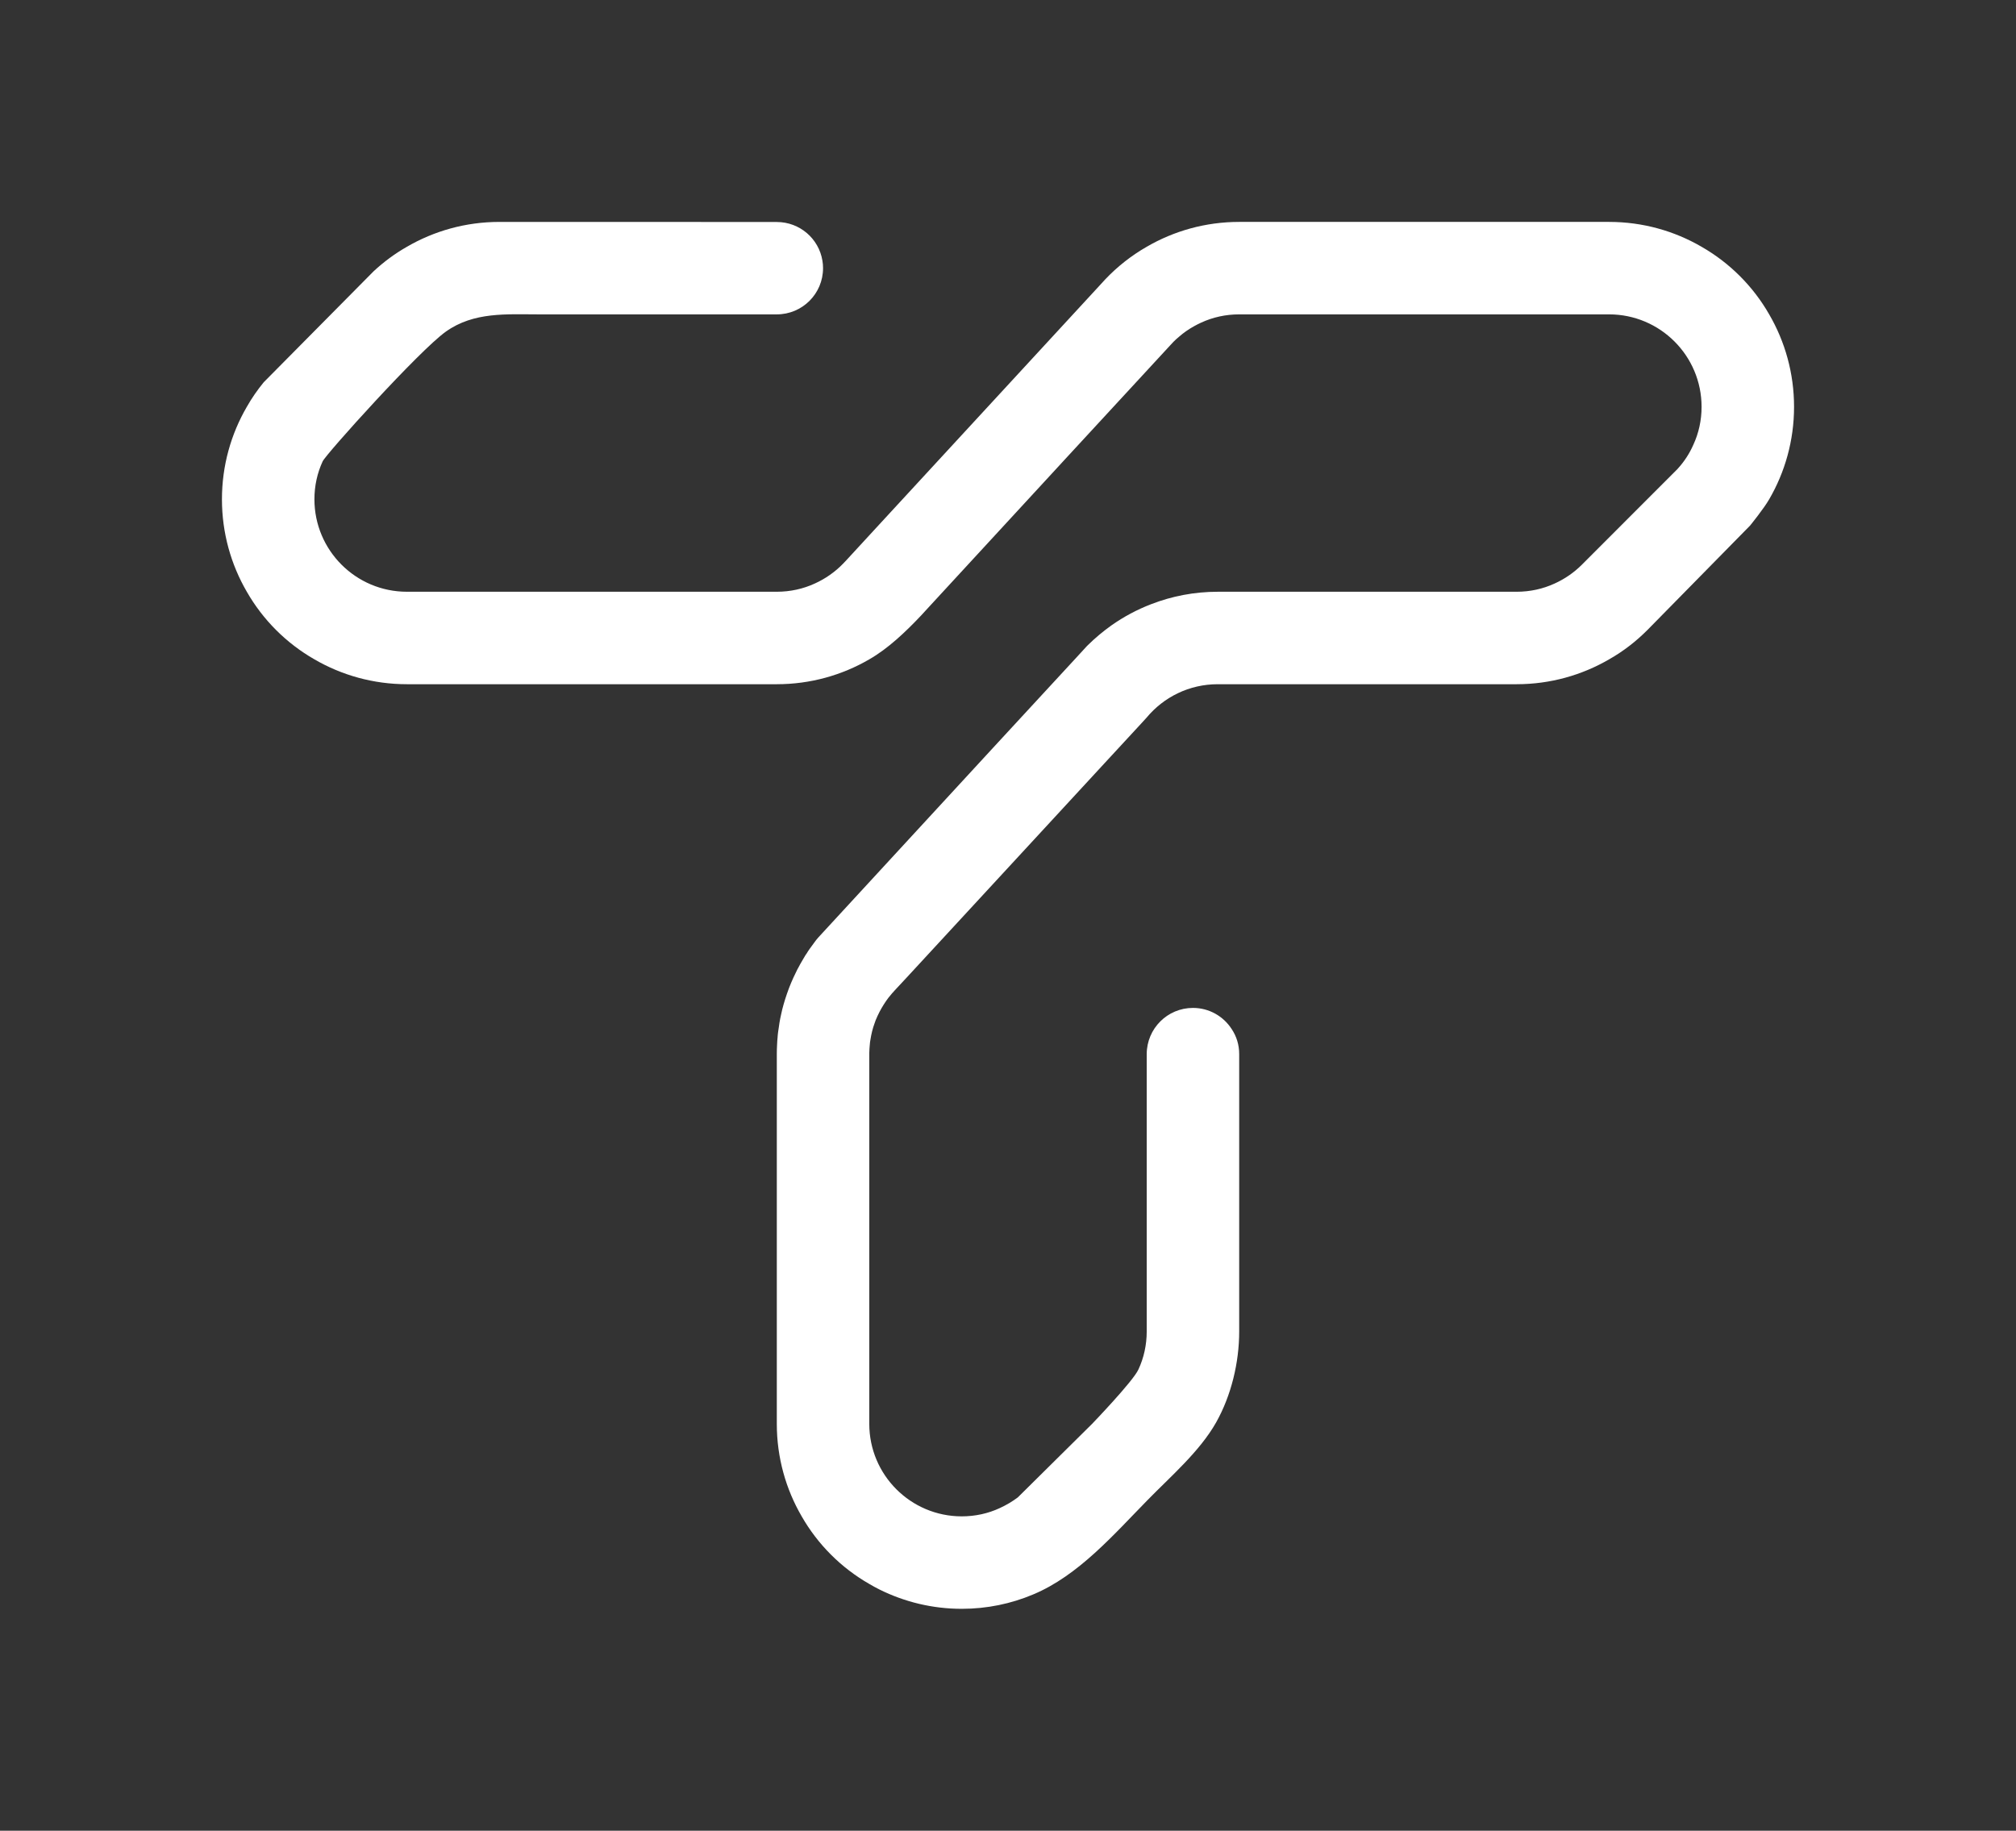 <svg width="218" height="198" viewBox="0 0 218 198" fill="none" xmlns="http://www.w3.org/2000/svg">
<rect x="0" y="0" width="218" height="198" fill="#333333" stroke="none"/>
<path d="M194 44.001C194 47.641 193.02 51.061 191.31 54.001C190.74 55.001 189.248 56.84 189.248 56.84L178.18 68.101C176.94 69.351 175.54 70.441 174 71.311C171.06 73.021 167.64 74.001 164 74.001H131.68C128.59 74.001 125.83 75.401 124 77.601L123.36 78.301L119.48 82.501L112.2 90.391L98.04 105.731L96.68 107.191L96.62 107.271C96.6 107.281 96.59 107.301 96.58 107.311C96.55 107.341 96.53 107.371 96.5 107.391C96.45 107.451 96.4 107.511 96.36 107.561C96.26 107.681 96.17 107.791 96.07 107.911C95.98 108.031 95.89 108.151 95.81 108.271C95.72 108.401 95.64 108.521 95.56 108.651C95.48 108.771 95.4 108.901 95.33 109.031C95.25 109.171 95.18 109.301 95.11 109.431C95.04 109.581 94.96 109.731 94.89 109.881C94.82 110.031 94.76 110.191 94.69 110.341C94.65 110.451 94.61 110.571 94.57 110.681C94.52 110.821 94.47 110.971 94.42 111.121C94.38 111.261 94.34 111.411 94.3 111.561C94.26 111.711 94.23 111.861 94.2 112.011C94.17 112.161 94.14 112.321 94.12 112.471C94.09 112.621 94.07 112.781 94.06 112.931C94.04 113.091 94.03 113.251 94.02 113.411C94.01 113.571 94.01 113.731 94 113.881V154.001C94 159.521 98.48 164.001 104 164.001C105.46 164.001 106.85 163.691 108.1 163.111C108.8 162.791 109.46 162.401 110.06 161.951L110.09 161.921L118.09 154.001C118.09 154.001 122.55 149.371 123.11 148.101C123.69 146.851 124 145.461 124 144.001V114.001C124.01 111.241 126.24 109.011 129 109.011C130.76 109.011 132.3 109.921 133.19 111.301C133.71 112.081 134 113.001 134 114.001V144.001C134 147.351 133.15 150.921 131.5 153.851C129.73 156.981 126.59 159.681 124.1 162.231C120.44 165.961 116.61 170.411 111.71 172.451C109.34 173.451 106.73 174.001 104 174.001C100.82 174.001 97.8 173.251 95.12 171.921C94.74 171.731 94.37 171.531 94 171.311C90.96 169.571 88.43 167.041 86.69 164.001C84.98 161.061 84 157.641 84 154.001V114.001C84 113.651 84.01 113.311 84.03 112.971C84.04 112.691 84.06 112.411 84.09 112.131V112.081C84.09 112.051 84.1 112.011 84.1 111.981C84.12 111.811 84.13 111.651 84.16 111.481C84.16 111.441 84.17 111.391 84.18 111.351C84.19 111.241 84.21 111.131 84.23 111.021C84.24 110.901 84.26 110.781 84.28 110.661C84.33 110.351 84.39 110.041 84.46 109.741C84.54 109.361 84.63 108.981 84.74 108.611C84.85 108.231 84.96 107.871 85.09 107.501C85.16 107.281 85.24 107.071 85.32 106.861C85.39 106.671 85.47 106.481 85.55 106.291C85.72 105.901 85.89 105.511 86.09 105.121C86.18 104.931 86.27 104.741 86.38 104.561C86.48 104.371 86.58 104.181 86.69 104.001C86.8 103.801 86.91 103.611 87.03 103.421C87.09 103.321 87.15 103.221 87.23 103.121C87.33 102.941 87.45 102.771 87.57 102.601C87.73 102.371 87.89 102.151 88.06 101.931C88.18 101.761 88.31 101.591 88.47 101.411C88.47 101.411 107.42 80.851 107.42 80.841C107.42 80.841 116.45 71.051 116.52 70.981L117.51 69.901C117.55 69.861 117.59 69.821 117.63 69.781C118.42 69.001 119.27 68.291 120.18 67.641C121.5 66.711 122.95 65.931 124.49 65.341C124.5 65.341 124.51 65.331 124.52 65.331C126.74 64.471 129.16 64.001 131.68 64.001H164C165.46 64.001 166.85 63.691 168.11 63.111C169.19 62.621 170.17 61.951 171.01 61.121L181.4 50.721L181.46 50.651C182.14 49.901 182.7 49.041 183.11 48.101C183.69 46.851 184 45.461 184 44.001C184 38.481 179.52 34.001 174 34.001H134C132.54 34.001 131.15 34.311 129.89 34.891C129.63 35.011 129.39 35.131 129.14 35.271C128.54 35.601 127.98 35.991 127.47 36.441C127.26 36.611 127.07 36.791 126.88 36.981L126.5 37.391L114.91 49.951C114.91 49.951 114.82 50.051 114.81 50.061L111.53 53.621L111.18 54.001L100.04 66.091L99.62 66.551C97.93 68.341 96.04 70.141 94 71.311C91.06 73.021 87.64 74.001 84 74.001H44C40.36 74.001 36.94 73.021 34 71.311C30.96 69.571 28.43 67.041 26.69 64.001C24.98 61.061 24 57.641 24 54.001C24 50.361 24.98 46.941 26.69 44.001C27.22 43.061 27.84 42.171 28.52 41.341L40.41 29.331C41.5 28.321 42.7 27.431 44 26.691C46.94 24.981 50.36 24.001 54 24.001C54 24.001 84 24.001 84 24.011C86.48 24.011 88.54 25.811 88.93 28.181C88.98 28.451 89 28.721 89 29.001C89 31.771 86.76 34.001 84 34.001H58.28C54.775 34.001 51.246 33.711 48.218 35.862C45.328 37.916 35.225 49.142 34.89 49.9C34.31 51.15 34 52.54 34 54C34 59.52 38.48 64 44 64H84C85.46 64 86.85 63.69 88.11 63.11C89.26 62.59 90.3 61.86 91.17 60.96L91.54 60.57L95.26 56.53L107.18 43.6L118.97 30.81L119.52 30.21C120.83 28.83 122.34 27.64 124 26.69C126.94 24.98 130.36 24 134 24H174C177.64 24 181.06 24.98 184 26.69C187.04 28.43 189.57 30.96 191.31 34C193.02 36.94 194 40.361 194 44.001Z" fill="white"/>
</svg>
